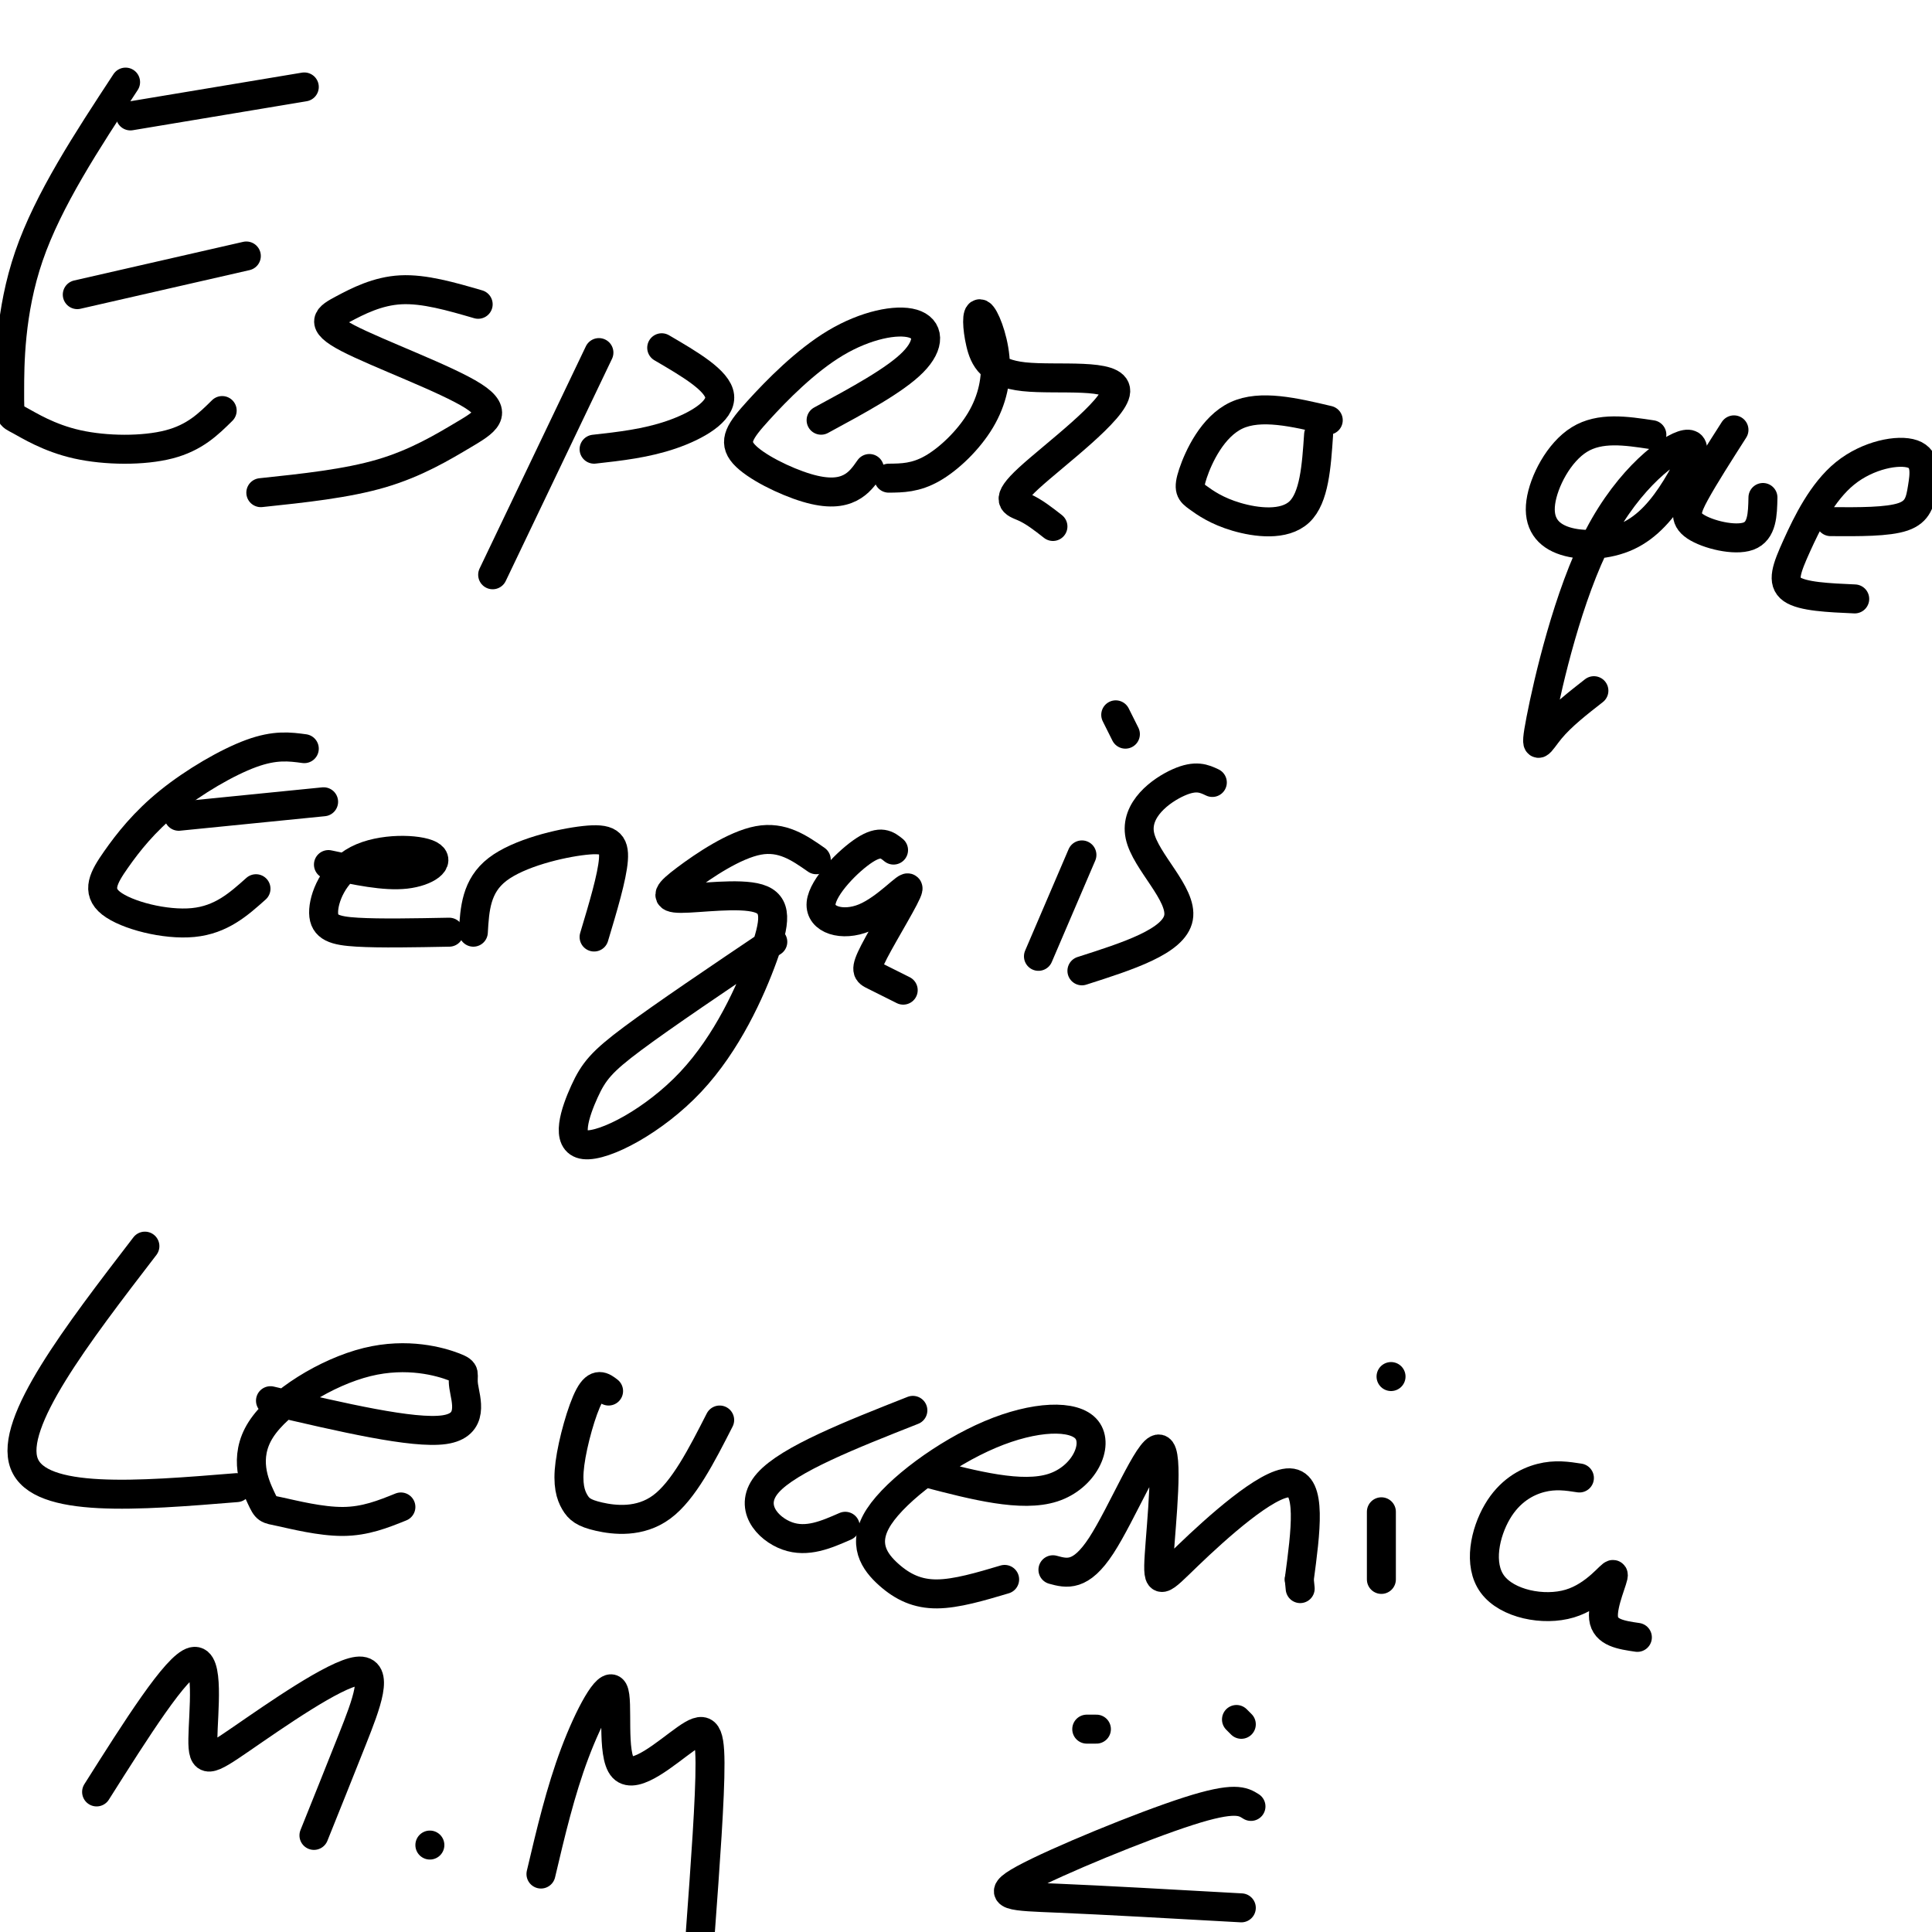 <svg viewBox='0 0 400 400' version='1.1' xmlns='http://www.w3.org/2000/svg' xmlns:xlink='http://www.w3.org/1999/xlink'><g fill='none' stroke='#000000' stroke-width='6' stroke-linecap='round' stroke-linejoin='round'><path d='M26,17c-8.001,12.189 -16.002,24.378 -20,36c-3.998,11.622 -3.994,22.678 -4,28c-0.006,5.322 -0.022,4.911 2,6c2.022,1.089 6.083,3.678 12,5c5.917,1.322 13.691,1.378 19,0c5.309,-1.378 8.155,-4.189 11,-7'/><path d='M27,24c0.000,0.000 36.000,-6.000 36,-6'/><path d='M16,61c0.000,0.000 35.000,-8.000 35,-8'/><path d='M99,63c-5.582,-1.623 -11.164,-3.246 -16,-3c-4.836,0.246 -8.926,2.362 -12,4c-3.074,1.638 -5.130,2.798 1,6c6.130,3.202 20.447,8.446 26,12c5.553,3.554 2.341,5.418 -2,8c-4.341,2.582 -9.812,5.880 -17,8c-7.188,2.120 -16.094,3.060 -25,4'/><path d='M124,73c0.000,0.000 -22.000,46.000 -22,46'/><path d='M137,72c5.822,3.400 11.644,6.800 12,10c0.356,3.200 -4.756,6.200 -10,8c-5.244,1.800 -10.622,2.400 -16,3'/><path d='M170,87c7.662,-4.143 15.324,-8.285 19,-12c3.676,-3.715 3.366,-7.002 0,-8c-3.366,-0.998 -9.786,0.292 -16,4c-6.214,3.708 -12.220,9.833 -16,14c-3.780,4.167 -5.333,6.375 -3,9c2.333,2.625 8.551,5.668 13,7c4.449,1.332 7.128,0.952 9,0c1.872,-0.952 2.936,-2.476 4,-4'/><path d='M184,99c2.785,-0.025 5.570,-0.051 9,-2c3.430,-1.949 7.503,-5.822 10,-10c2.497,-4.178 3.416,-8.659 3,-13c-0.416,-4.341 -2.168,-8.540 -3,-9c-0.832,-0.460 -0.745,2.820 0,6c0.745,3.180 2.147,6.261 9,7c6.853,0.739 19.156,-0.864 19,3c-0.156,3.864 -12.773,13.194 -18,18c-5.227,4.806 -3.065,5.087 -1,6c2.065,0.913 4.032,2.456 6,4'/><path d='M275,87c-7.020,-1.658 -14.039,-3.315 -19,-1c-4.961,2.315 -7.862,8.604 -9,12c-1.138,3.396 -0.511,3.900 1,5c1.511,1.100 3.907,2.796 8,4c4.093,1.204 9.884,1.915 13,-1c3.116,-2.915 3.558,-9.458 4,-16'/><path d='M342,90c-5.369,-0.814 -10.739,-1.628 -15,1c-4.261,2.628 -7.414,8.697 -8,13c-0.586,4.303 1.395,6.841 5,8c3.605,1.159 8.834,0.939 13,-1c4.166,-1.939 7.268,-5.597 10,-10c2.732,-4.403 5.094,-9.550 2,-9c-3.094,0.550 -11.644,6.797 -18,19c-6.356,12.203 -10.519,30.362 -12,38c-1.481,7.638 -0.280,4.754 2,2c2.280,-2.754 5.640,-5.377 9,-8'/><path d='M359,89c-3.071,4.810 -6.143,9.619 -8,13c-1.857,3.381 -2.500,5.333 0,7c2.500,1.667 8.143,3.048 11,2c2.857,-1.048 2.929,-4.524 3,-8'/><path d='M379,108c5.920,0.040 11.840,0.079 15,-1c3.160,-1.079 3.559,-3.277 4,-6c0.441,-2.723 0.925,-5.970 -2,-7c-2.925,-1.030 -9.258,0.157 -14,4c-4.742,3.843 -7.892,10.342 -10,15c-2.108,4.658 -3.174,7.474 -1,9c2.174,1.526 7.587,1.763 13,2'/><path d='M63,155c-3.019,-0.407 -6.038,-0.815 -11,1c-4.962,1.815 -11.868,5.851 -17,10c-5.132,4.149 -8.489,8.411 -11,12c-2.511,3.589 -4.176,6.505 -1,9c3.176,2.495 11.193,4.570 17,4c5.807,-0.570 9.403,-3.785 13,-7'/><path d='M37,169c0.000,0.000 30.000,-3.000 30,-3'/><path d='M68,179c5.805,1.248 11.609,2.496 16,2c4.391,-0.496 7.367,-2.735 5,-4c-2.367,-1.265 -10.078,-1.556 -15,1c-4.922,2.556 -7.056,7.957 -7,11c0.056,3.043 2.302,3.726 7,4c4.698,0.274 11.849,0.137 19,0'/><path d='M98,193c0.280,-4.792 0.560,-9.583 5,-13c4.440,-3.417 13.042,-5.458 18,-6c4.958,-0.542 6.274,0.417 6,4c-0.274,3.583 -2.137,9.792 -4,16'/><path d='M169,178c-3.526,-2.462 -7.052,-4.924 -12,-4c-4.948,0.924 -11.318,5.233 -15,8c-3.682,2.767 -4.675,3.993 -1,4c3.675,0.007 12.019,-1.203 16,0c3.981,1.203 3.600,4.819 1,12c-2.600,7.181 -7.421,17.927 -15,26c-7.579,8.073 -17.918,13.473 -22,13c-4.082,-0.473 -1.907,-6.820 0,-11c1.907,-4.180 3.545,-6.194 10,-11c6.455,-4.806 17.728,-12.403 29,-20'/><path d='M185,176c-1.331,-1.080 -2.663,-2.160 -6,0c-3.337,2.160 -8.681,7.561 -9,11c-0.319,3.439 4.387,4.916 9,3c4.613,-1.916 9.133,-7.225 9,-6c-0.133,1.225 -4.921,8.984 -7,13c-2.079,4.016 -1.451,4.290 0,5c1.451,0.710 3.726,1.855 6,3'/><path d='M224,177c0.000,0.000 -9.000,21.000 -9,21'/><path d='M231,148c0.000,0.000 2.000,4.000 2,4'/><path d='M251,162c-1.696,-0.804 -3.393,-1.607 -7,0c-3.607,1.607 -9.125,5.625 -8,11c1.125,5.375 8.893,12.107 8,17c-0.893,4.893 -10.446,7.946 -20,11'/><path d='M30,258c-14.083,18.333 -28.167,36.667 -25,45c3.167,8.333 23.583,6.667 44,5'/><path d='M56,290c14.800,3.465 29.601,6.929 36,6c6.399,-0.929 4.398,-6.252 4,-9c-0.398,-2.748 0.808,-2.921 -2,-4c-2.808,-1.079 -9.631,-3.064 -18,-1c-8.369,2.064 -18.284,8.177 -22,14c-3.716,5.823 -1.233,11.355 0,14c1.233,2.645 1.217,2.405 4,3c2.783,0.595 8.367,2.027 13,2c4.633,-0.027 8.317,-1.514 12,-3'/><path d='M126,288c-1.225,-0.941 -2.450,-1.882 -4,1c-1.550,2.882 -3.424,9.587 -4,14c-0.576,4.413 0.144,6.533 1,8c0.856,1.467 1.846,2.279 5,3c3.154,0.721 8.473,1.349 13,-2c4.527,-3.349 8.264,-10.674 12,-18'/><path d='M189,292c-12.844,5.067 -25.689,10.133 -30,15c-4.311,4.867 -0.089,9.533 4,11c4.089,1.467 8.044,-0.267 12,-2'/><path d='M192,305c9.776,2.543 19.553,5.085 26,3c6.447,-2.085 9.565,-8.798 7,-12c-2.565,-3.202 -10.812,-2.894 -20,1c-9.188,3.894 -19.319,11.374 -23,17c-3.681,5.626 -0.914,9.399 2,12c2.914,2.601 5.975,4.029 10,4c4.025,-0.029 9.012,-1.514 14,-3'/><path d='M218,325c2.863,0.779 5.726,1.557 10,-5c4.274,-6.557 9.960,-20.450 12,-20c2.040,0.450 0.433,15.244 0,22c-0.433,6.756 0.306,5.473 6,0c5.694,-5.473 16.341,-15.135 21,-15c4.659,0.135 3.329,10.068 2,20'/><path d='M269,327c0.333,3.333 0.167,1.667 0,0'/><path d='M286,313c0.000,0.000 0.000,14.000 0,14'/><path d='M288,285c0.000,0.000 0.000,0.000 0,0'/><path d='M327,306c-2.501,-0.388 -5.002,-0.776 -8,0c-2.998,0.776 -6.494,2.715 -9,7c-2.506,4.285 -4.022,10.916 -1,15c3.022,4.084 10.583,5.620 16,4c5.417,-1.620 8.689,-6.398 9,-6c0.311,0.398 -2.340,5.971 -2,9c0.340,3.029 3.670,3.515 7,4'/><path d='M20,371c8.276,-13.088 16.551,-26.177 20,-27c3.449,-0.823 2.071,10.619 2,16c-0.071,5.381 1.167,4.700 8,0c6.833,-4.700 19.263,-13.419 24,-14c4.737,-0.581 1.782,6.977 -1,14c-2.782,7.023 -5.391,13.512 -8,20'/><path d='M89,382c0.000,0.000 0.000,0.000 0,0'/><path d='M112,388c2.019,-8.564 4.038,-17.128 7,-25c2.962,-7.872 6.865,-15.051 8,-13c1.135,2.051 -0.500,13.333 2,16c2.500,2.667 9.135,-3.282 13,-6c3.865,-2.718 4.962,-2.205 5,5c0.038,7.205 -0.981,21.103 -2,35'/><path d='M225,358c0.000,0.000 2.000,0.000 2,0'/><path d='M257,357c0.000,0.000 -1.000,-1.000 -1,-1'/><path d='M259,374c-1.667,-1.054 -3.333,-2.107 -13,1c-9.667,3.107 -27.333,10.375 -34,14c-6.667,3.625 -2.333,3.607 7,4c9.333,0.393 23.667,1.196 38,2'/></g>
</svg>
